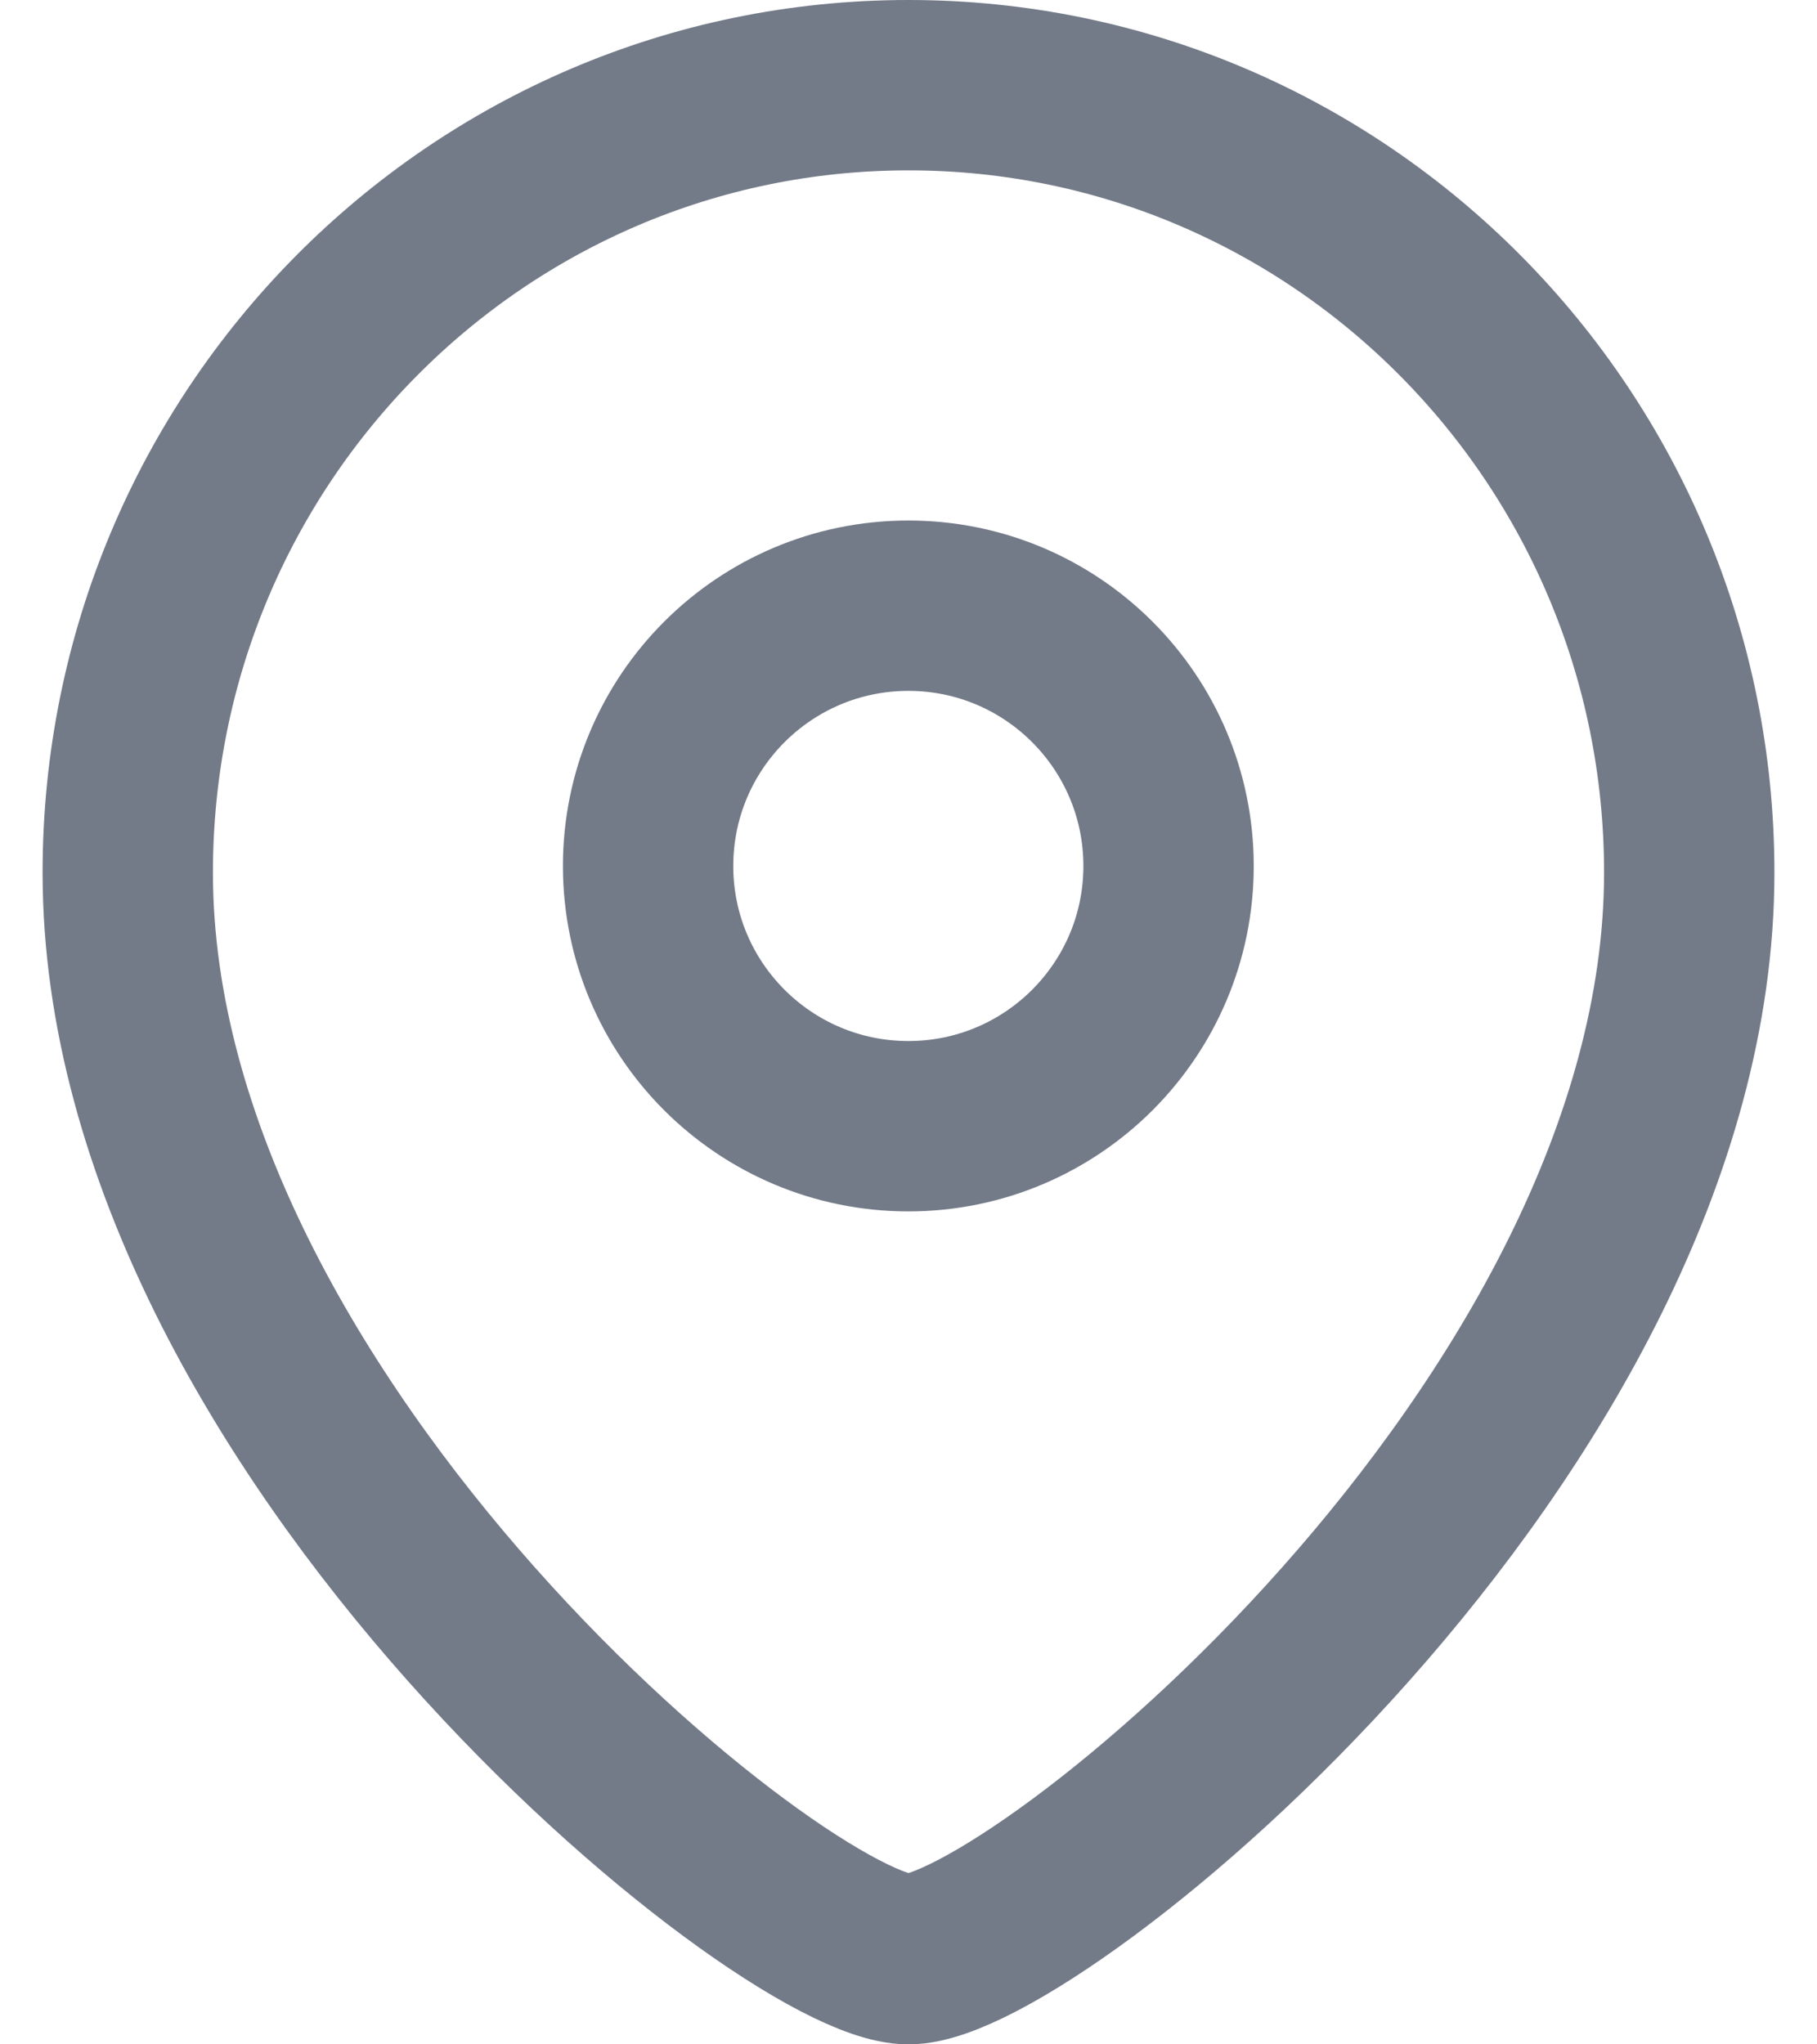 <svg width="16" height="18" viewBox="0 0 16 18" fill="none" xmlns="http://www.w3.org/2000/svg">
<path fill-rule="evenodd" clip-rule="evenodd" d="M10.29 7.625C10.29 6.359 9.264 5.333 7.999 5.333C6.733 5.333 5.707 6.359 5.707 7.625C5.707 8.89 6.733 9.916 7.999 9.916C9.264 9.916 10.29 8.89 10.29 7.625Z" stroke="#737A88" stroke-width="1.5" stroke-linecap="round" stroke-linejoin="round"/>
<path fill-rule="evenodd" clip-rule="evenodd" d="M8 17.25C6.901 17.25 1.125 12.573 1.125 7.683C1.125 3.854 4.202 0.75 8 0.75C11.797 0.75 14.875 3.854 14.875 7.683C14.875 12.573 9.098 17.25 8 17.25Z" stroke="#737A88" stroke-width="1.5" stroke-linecap="round" stroke-linejoin="round"/>
</svg>
